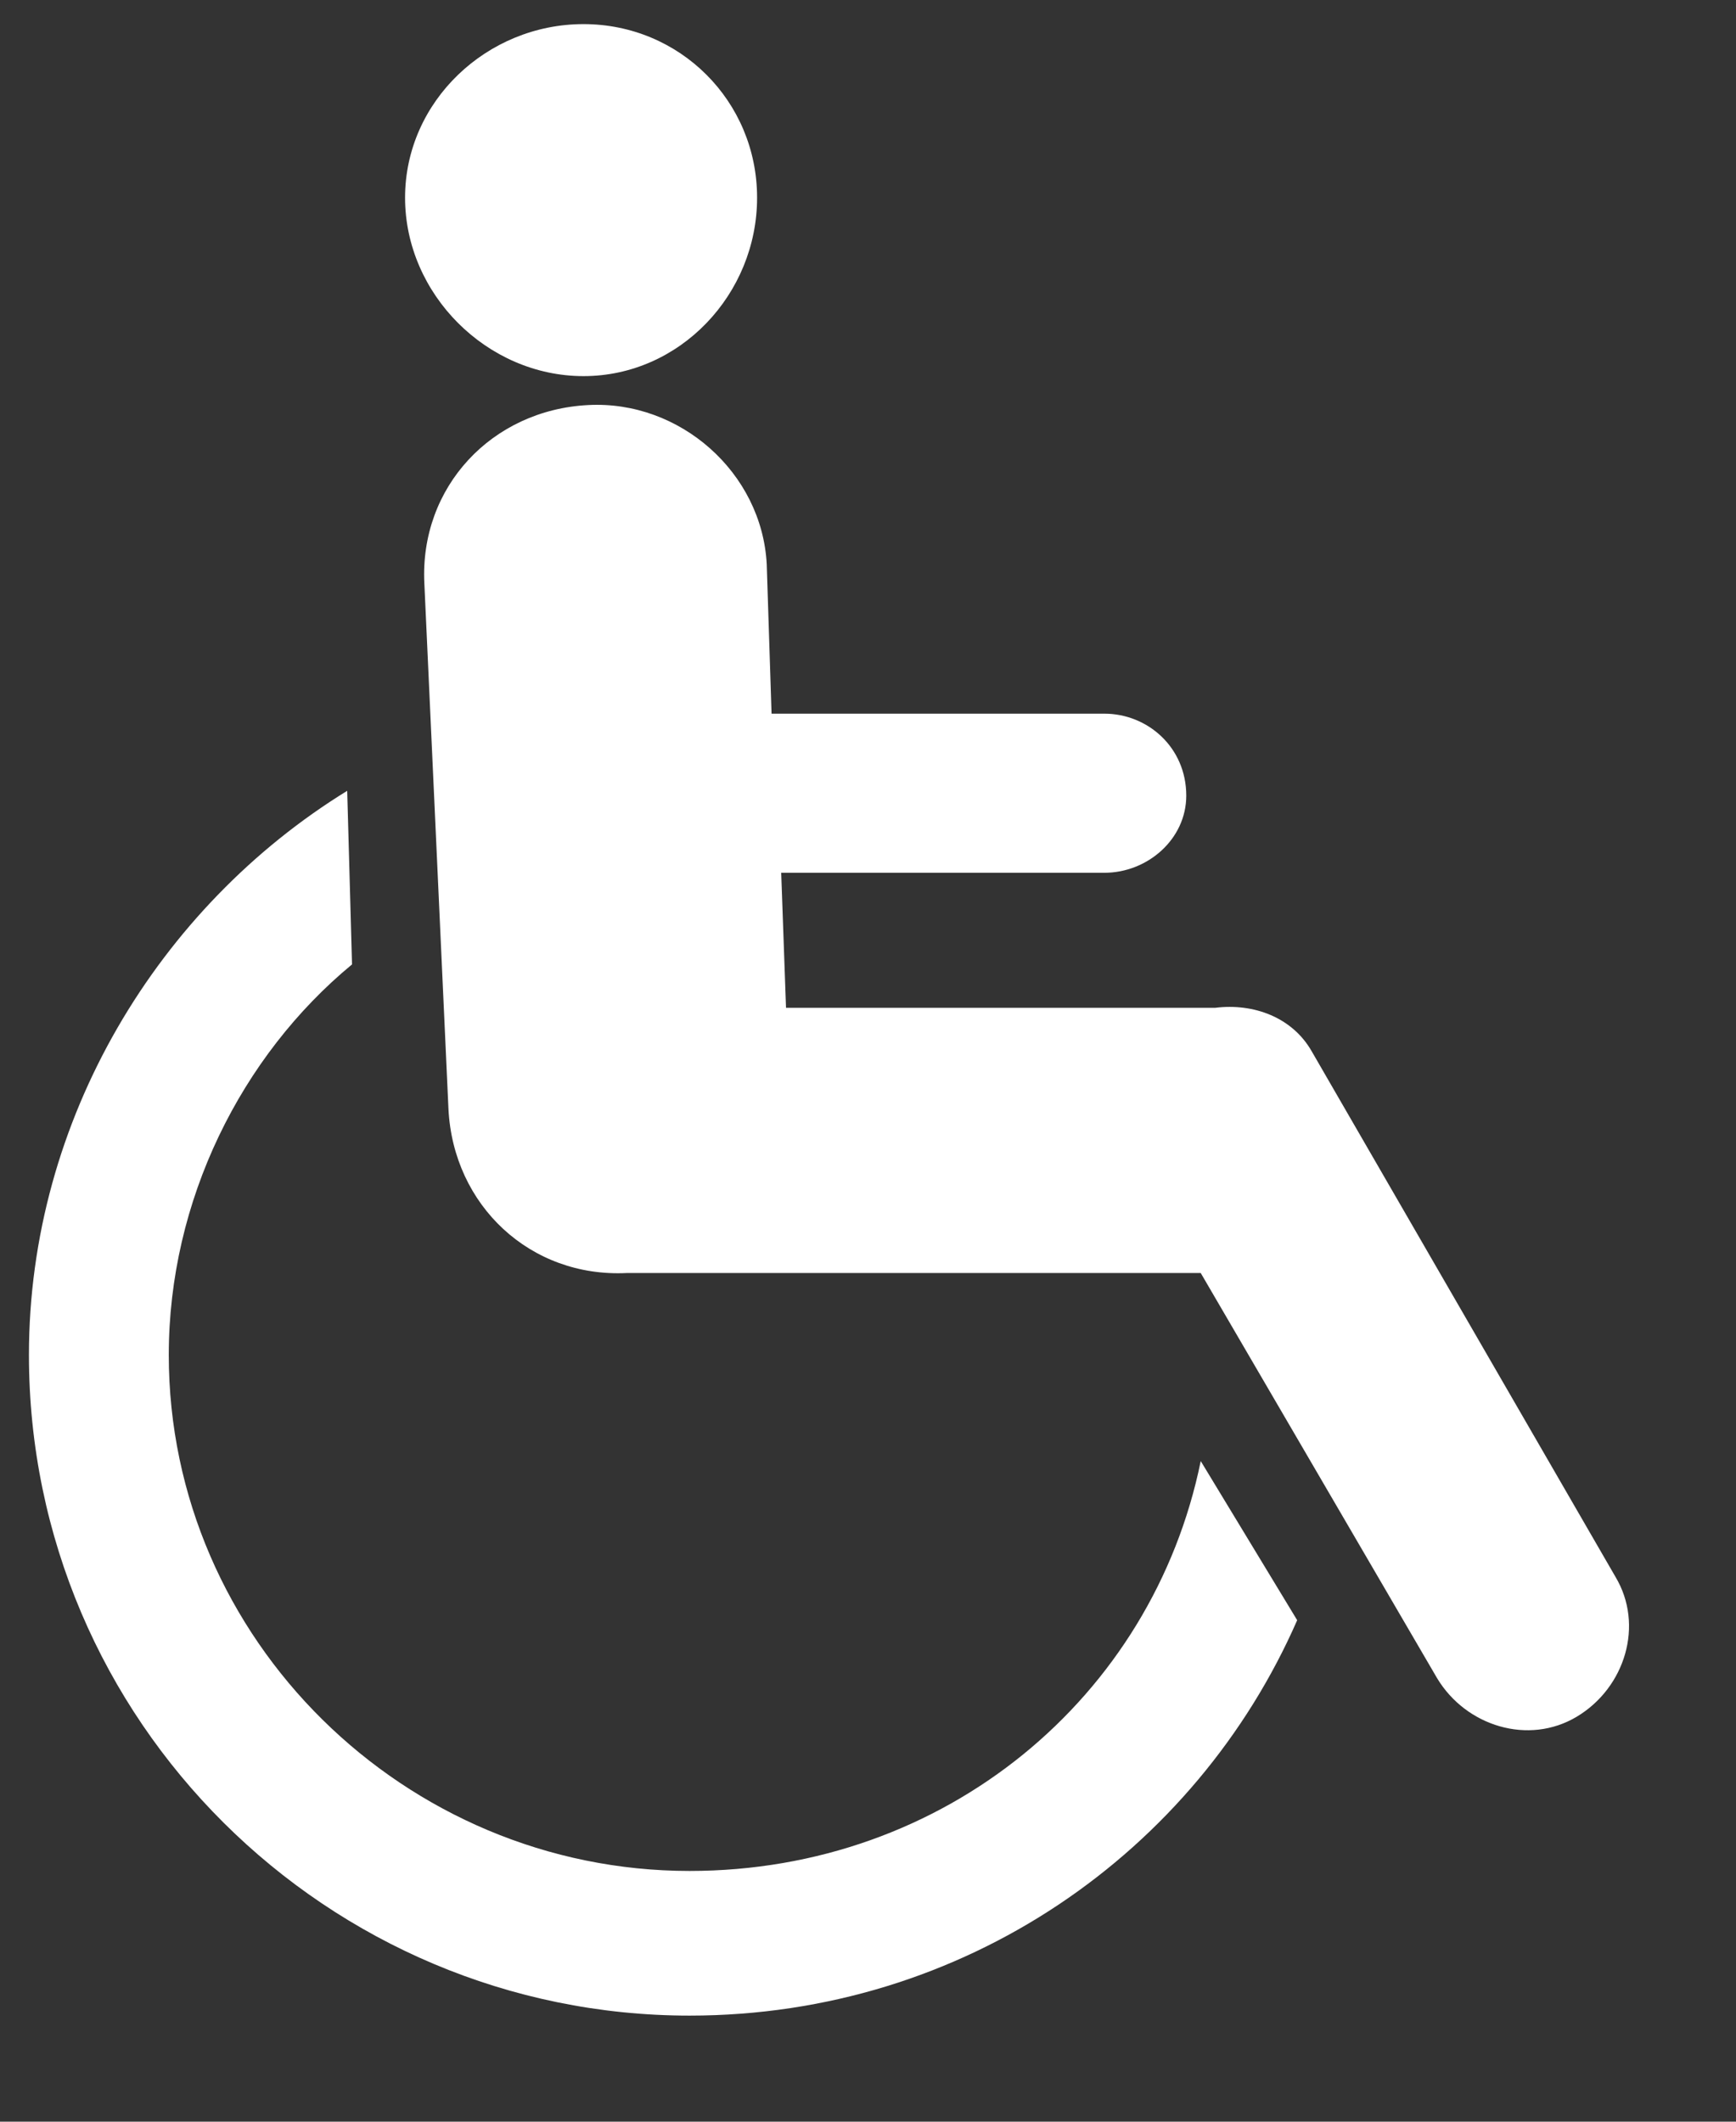 <svg version="1.2" xmlns="http://www.w3.org/2000/svg" viewBox="0 0 36 44" width="36" height="44">
	<rect x="0" y="0" width="36" height="44" fill="#333333" stroke="none"/>
	<title>ada</title>
	<style>
		.s0 { fill: #ffffff } 
	</style>
	<path id="ada" class="s0" d="m12.1 7.8c-2 0-3.7-1.7-3.7-3.7 0-2 1.7-3.6 3.7-3.6 2 0 3.6 1.6 3.6 3.6 0 2-1.6 3.7-3.6 3.7m21.4 24.9c0.6 1 0.2 2.3-0.8 2.9-1 0.6-2.3 0.2-2.9-0.8l-4.9-8.4h-11.5-0.4c-2 0.1-3.6-1.4-3.7-3.4l-0.5-10.9c-0.1-2 1.4-3.6 3.4-3.7 1.9-0.1 3.6 1.4 3.7 3.3l0.1 3.1h6.9c0.9 0 1.7 0.7 1.7 1.7 0 0.9-0.8 1.6-1.7 1.6h-6.7l0.1 2.8h8.9c0.8-0.1 1.6 0.2 2 0.9l6.3 10.9m-19.2 6.1c5.3 0 9.6-3.6 10.6-8.5l2 3.3c-2.1 4.8-6.9 8.2-12.6 8.2-7.5 0-13.7-6.1-13.7-13.7 0-4.9 2.7-9.3 6.6-11.7l0.1 3.6c-2.3 1.9-3.8 4.9-3.8 8.1 0 5.9 4.9 10.7 10.8 10.7"/>
</svg>